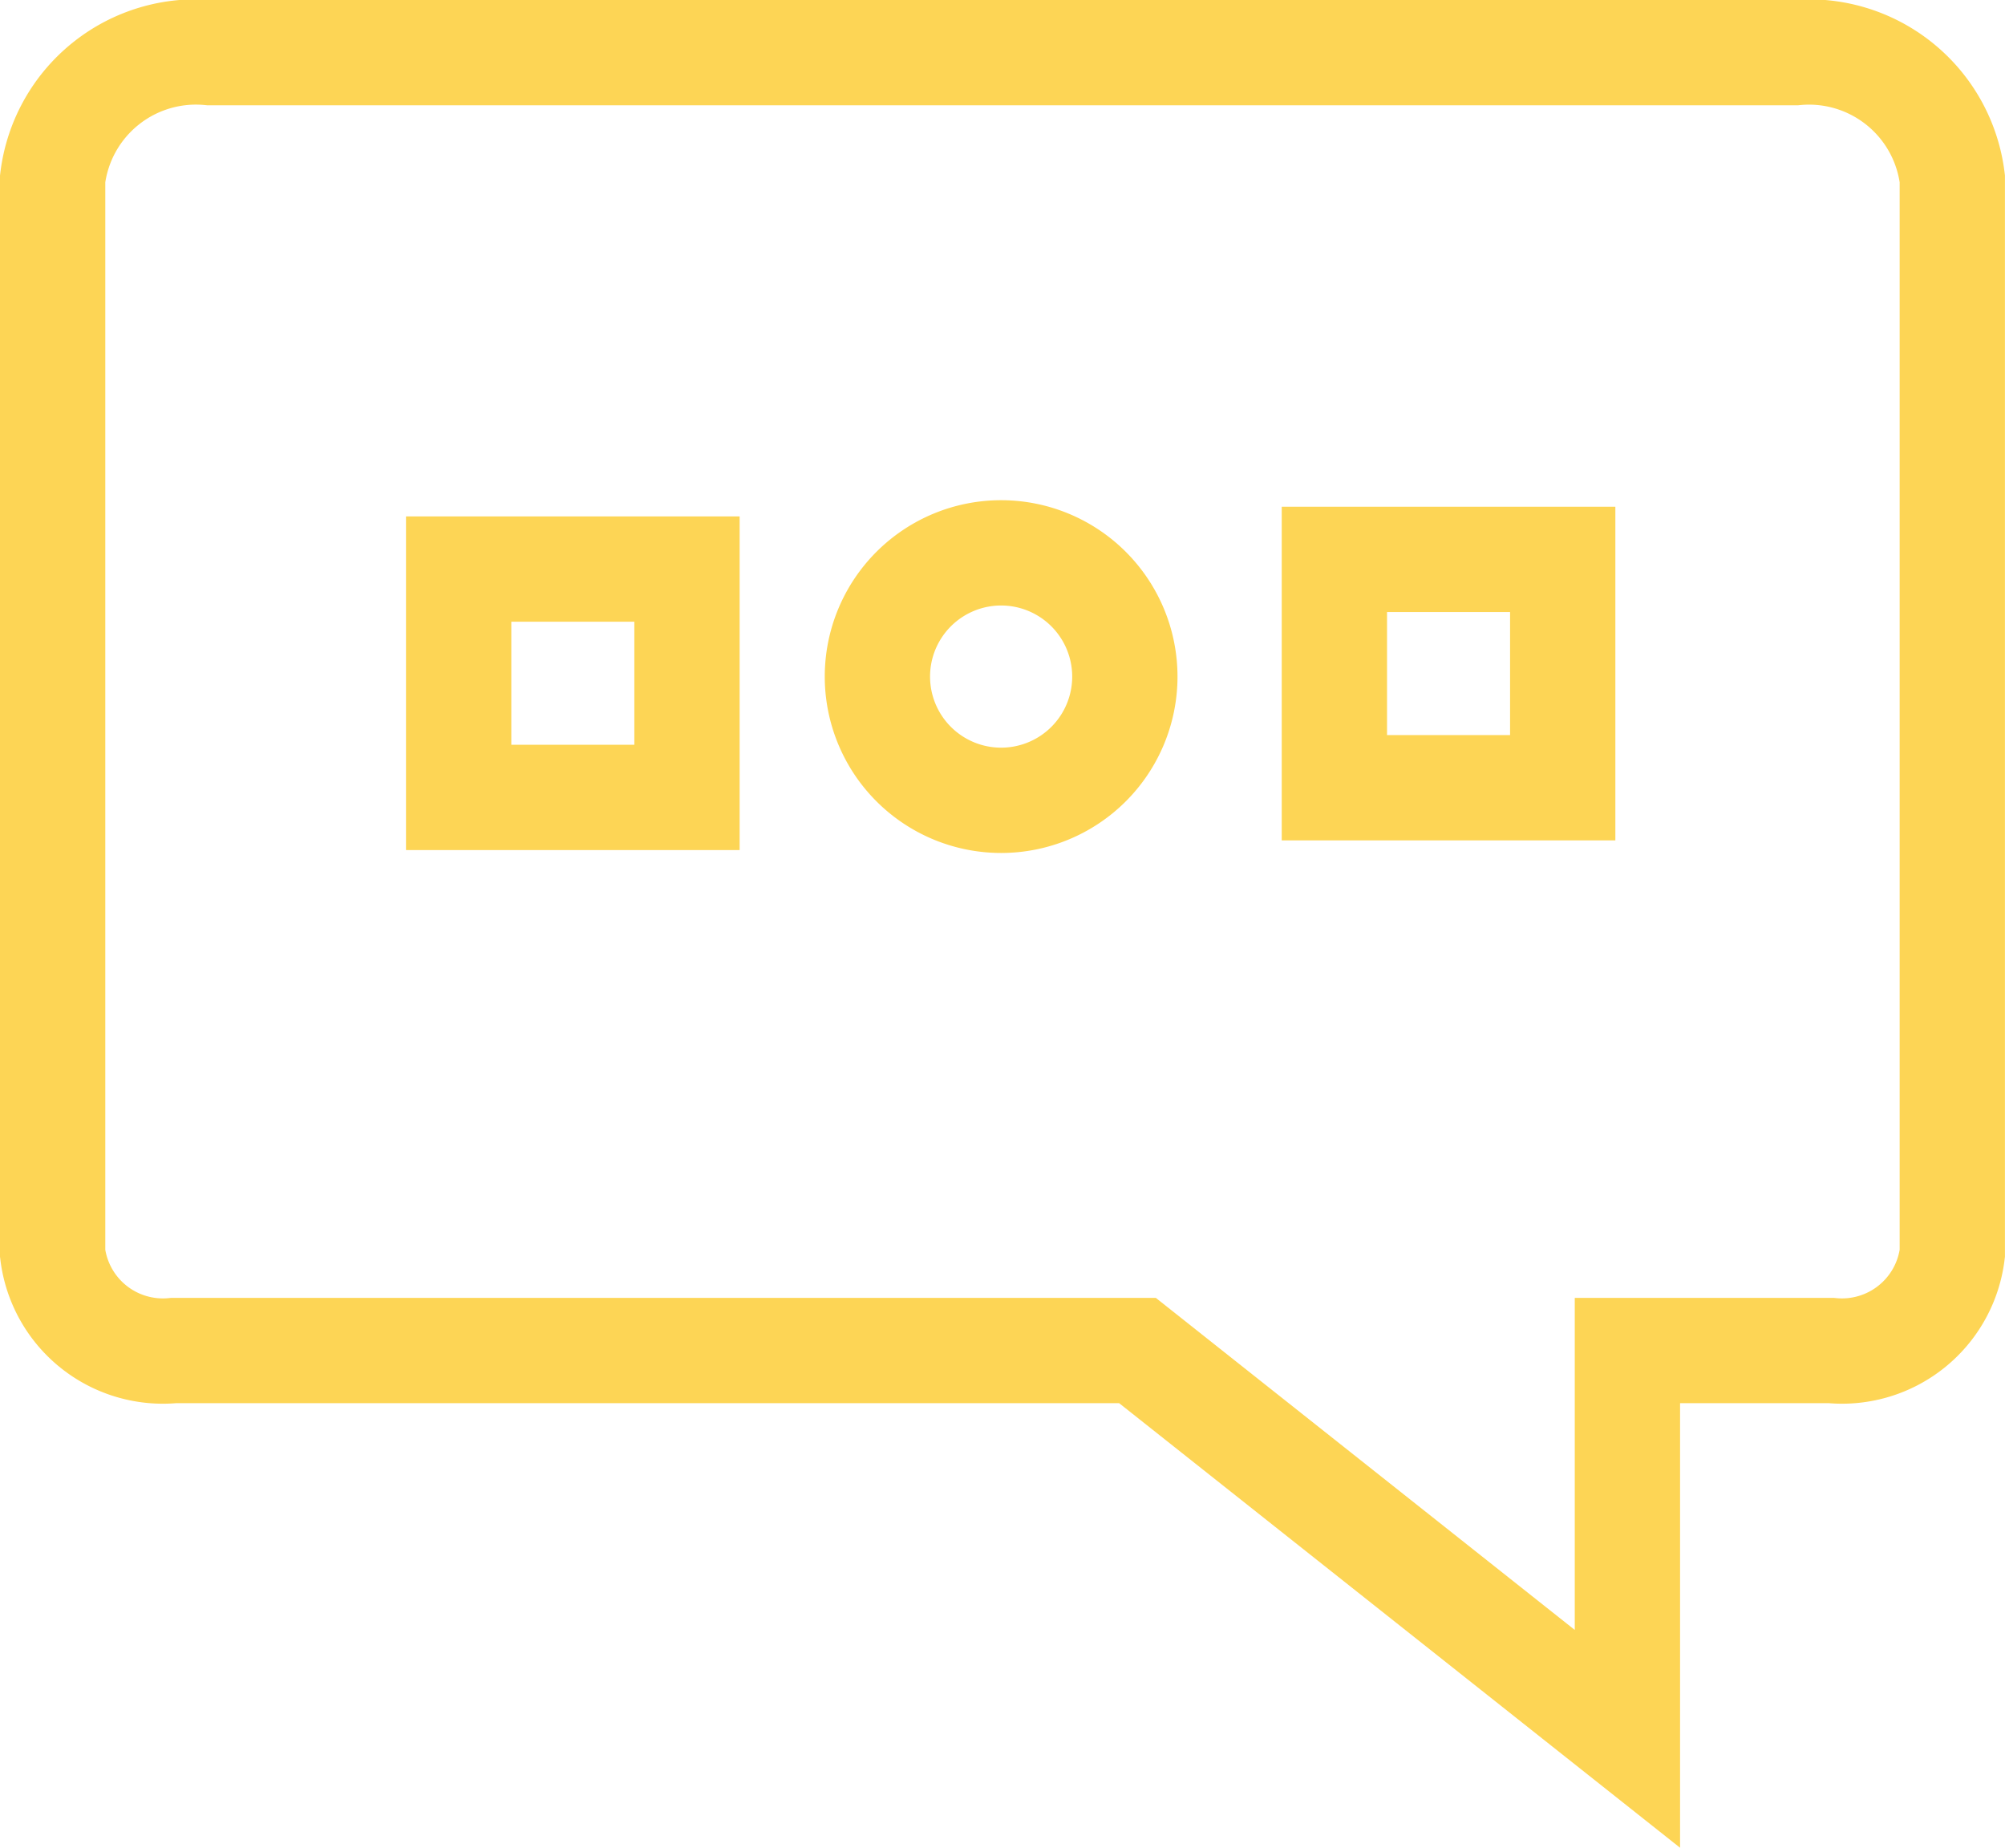 <svg id="Groupe_149" data-name="Groupe 149" xmlns="http://www.w3.org/2000/svg" xmlns:xlink="http://www.w3.org/1999/xlink" width="38.084" height="35.093" viewBox="0 0 38.084 35.093">
  <defs>
    <clipPath id="clip-path">
      <rect id="Rectangle_127" data-name="Rectangle 127" width="38.084" height="35.093" transform="translate(0 0)" fill="none" stroke="#fdd555" stroke-width="1"/>
    </clipPath>
  </defs>
  <g id="Groupe_131" data-name="Groupe 131" clip-path="url(#clip-path)">
    <path id="Tracé_140" data-name="Tracé 140" d="M21.366,12.848A2.35,2.35,0,1,1,19.015,10.5,2.351,2.351,0,0,1,21.366,12.848Z" fill="none" stroke="#fdd555" stroke-miterlimit="10" stroke-width="2"/>
    <rect id="Rectangle_125" data-name="Rectangle 125" width="4.337" height="4.337" transform="translate(8.712 10.808)" fill="none" stroke="#fdd555" stroke-miterlimit="10" stroke-width="2"/>
    <rect id="Rectangle_126" data-name="Rectangle 126" width="4.337" height="4.337" transform="translate(25.346 10.624)" fill="none" stroke="#fdd555" stroke-miterlimit="10" stroke-width="2"/>
    <path id="Tracé_141" data-name="Tracé 141" d="M34.1,1H3.989A2.742,2.742,0,0,0,1,3.394V23.807A2.11,2.11,0,0,0,3.3,25.65H21.606l9.306,7.375V25.65h3.871a2.111,2.111,0,0,0,2.3-1.843V3.394A2.742,2.742,0,0,0,34.1,1Z" fill="none" stroke="#fdd555" stroke-miterlimit="10" stroke-width="2"/>
  </g>
</svg>
